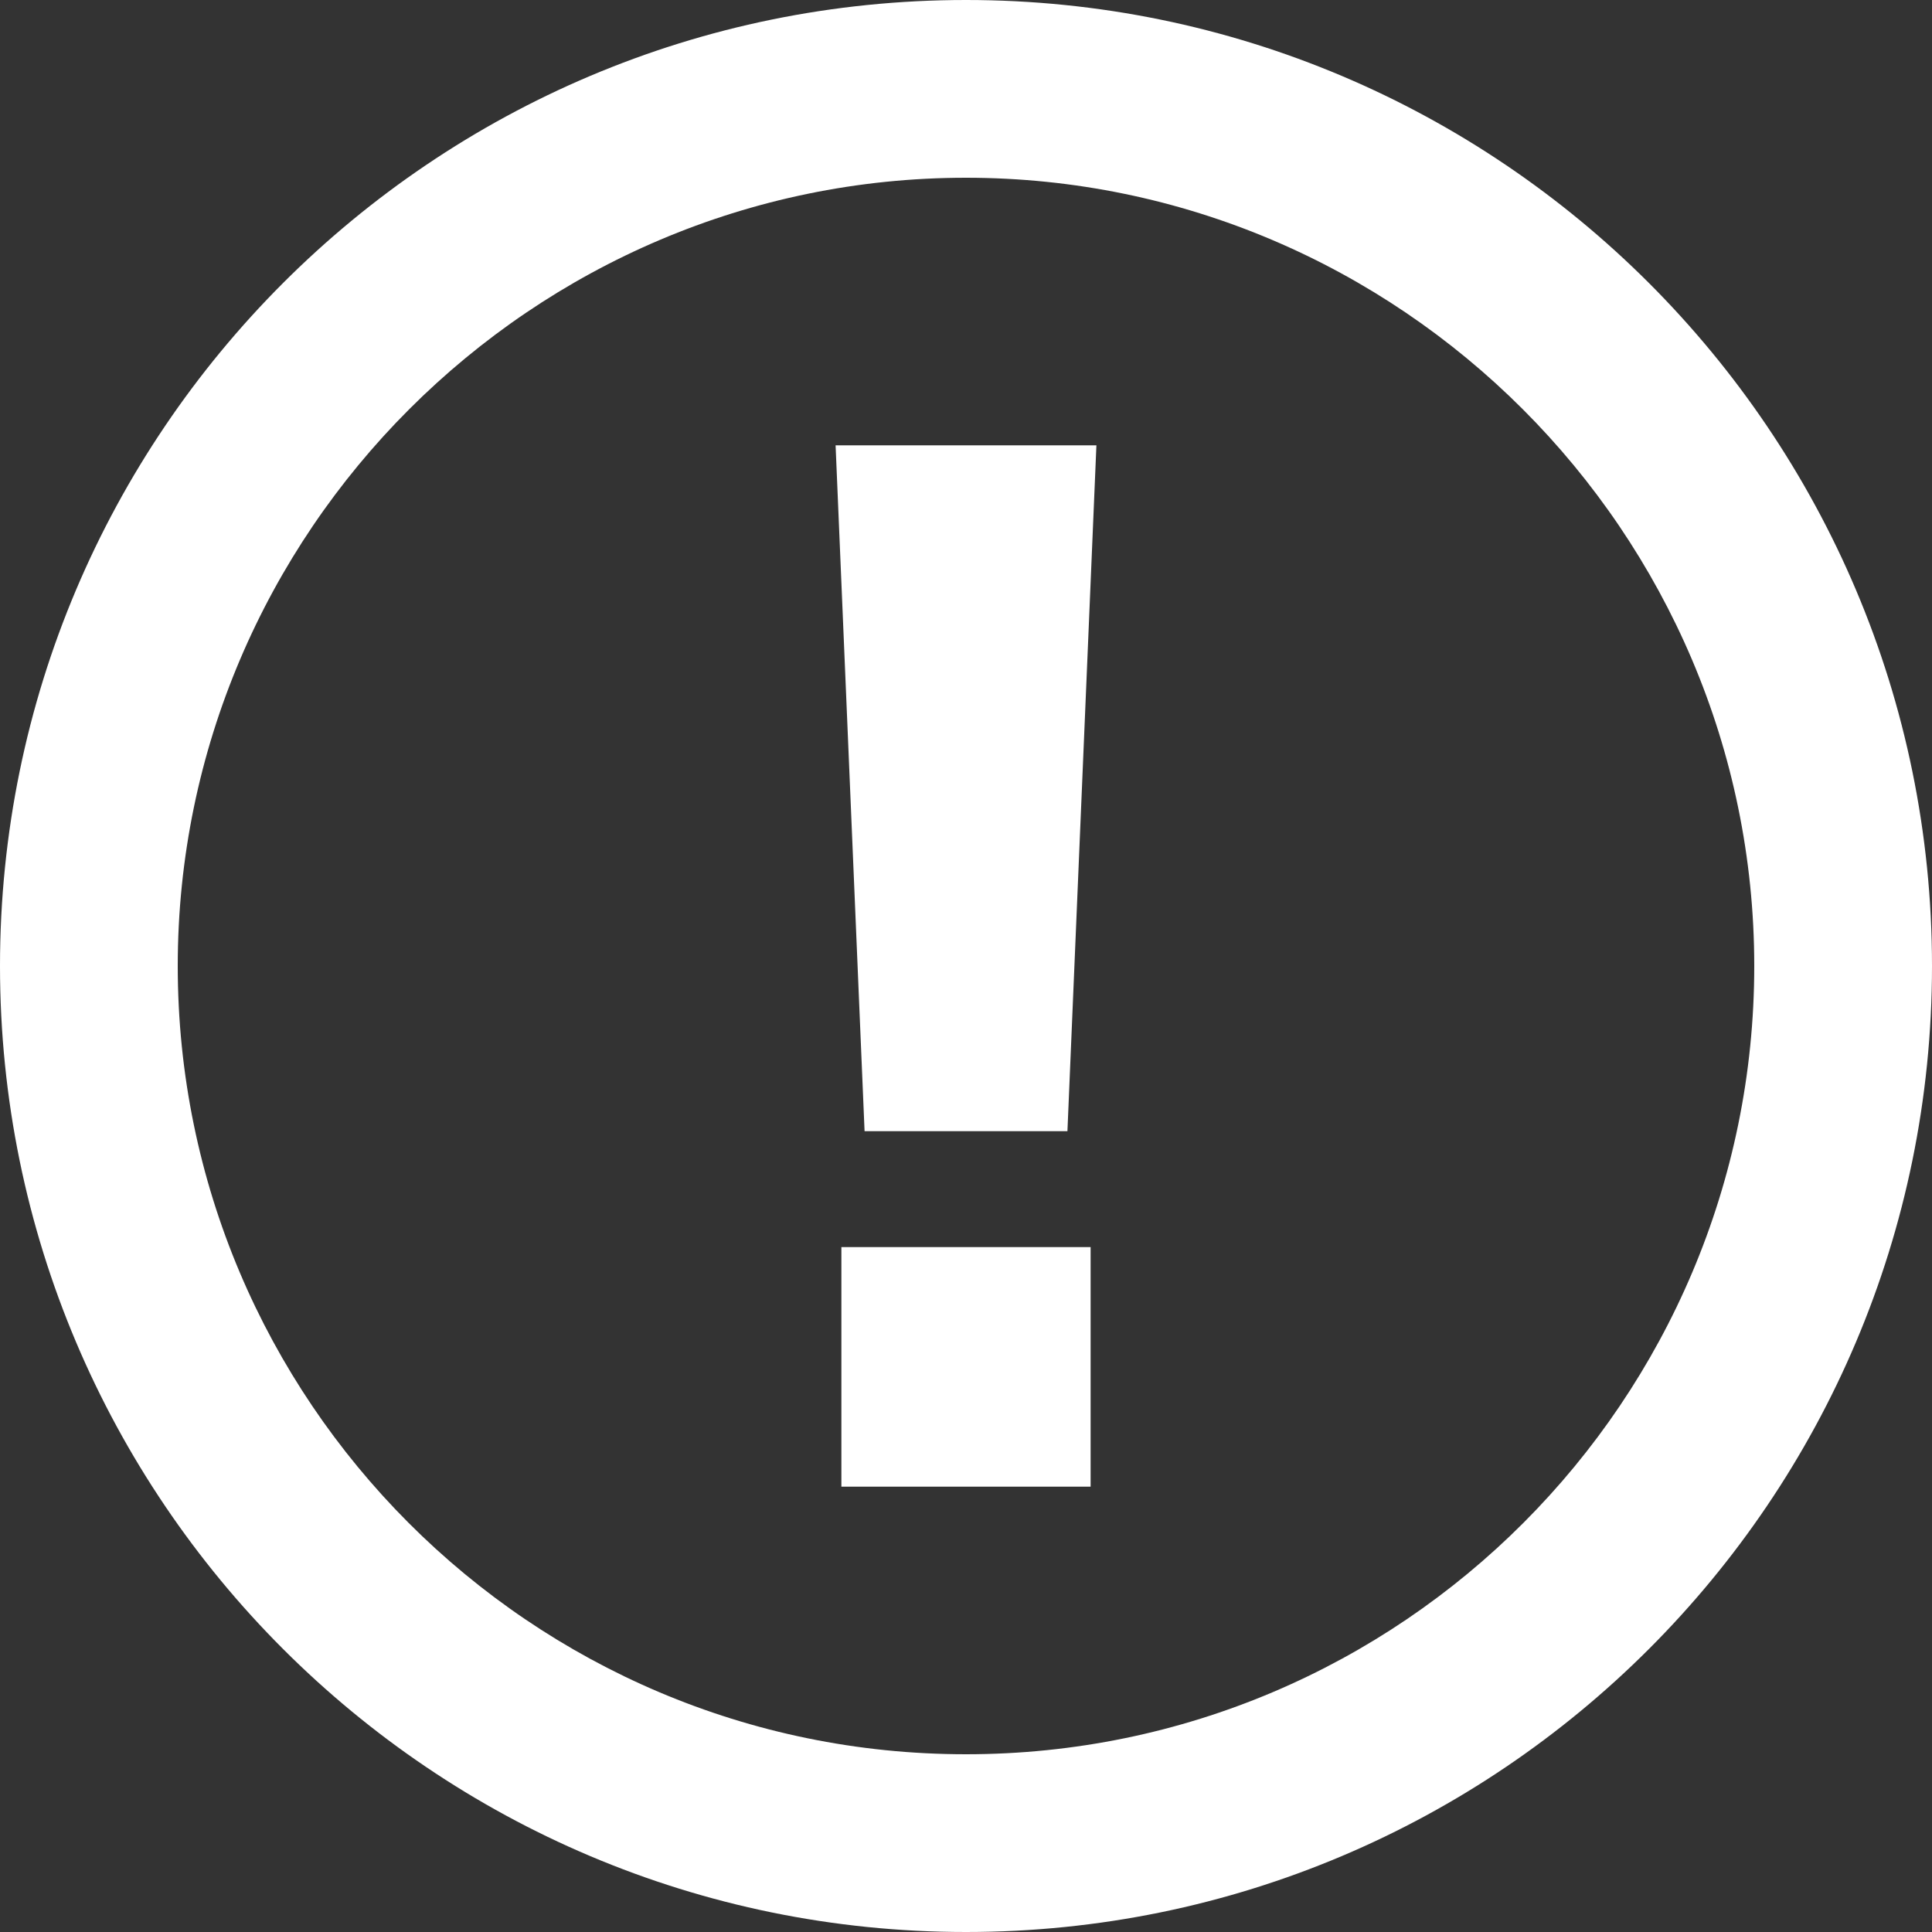 <svg xmlns="http://www.w3.org/2000/svg" xmlns:xlink="http://www.w3.org/1999/xlink" id="Layer_1" x="0px" y="0px" viewBox="0 0 200 200" style="enable-background:new 0 0 200 200;" xml:space="preserve"><rect x="0" y="0" width="200" height="200" fill="#333333" stroke="none"/><style type="text/css">	.st0{fill:#FFFFFF;}</style><g>	<path class="st0" d="M100,0C44.8,0,0,44.8,0,100s44.8,100,100,100s100-44.8,100-100S155.2,0,100,0z M100,181.6  c-45.1,0-81.6-36.7-81.6-81.6S55.1,18.4,100,18.4s81.6,36.7,81.6,81.6S145.1,181.6,100,181.6z"></path>	<path class="st0" d="M112.9,129.1v24.8H87.1v-24.8C87.1,129.1,112.9,129.1,112.9,129.1z"></path>	<path class="st0" d="M89.5,117.1h21l3-71H86.5C86.5,46.1,89.5,117.1,89.5,117.1z"></path></g></svg>